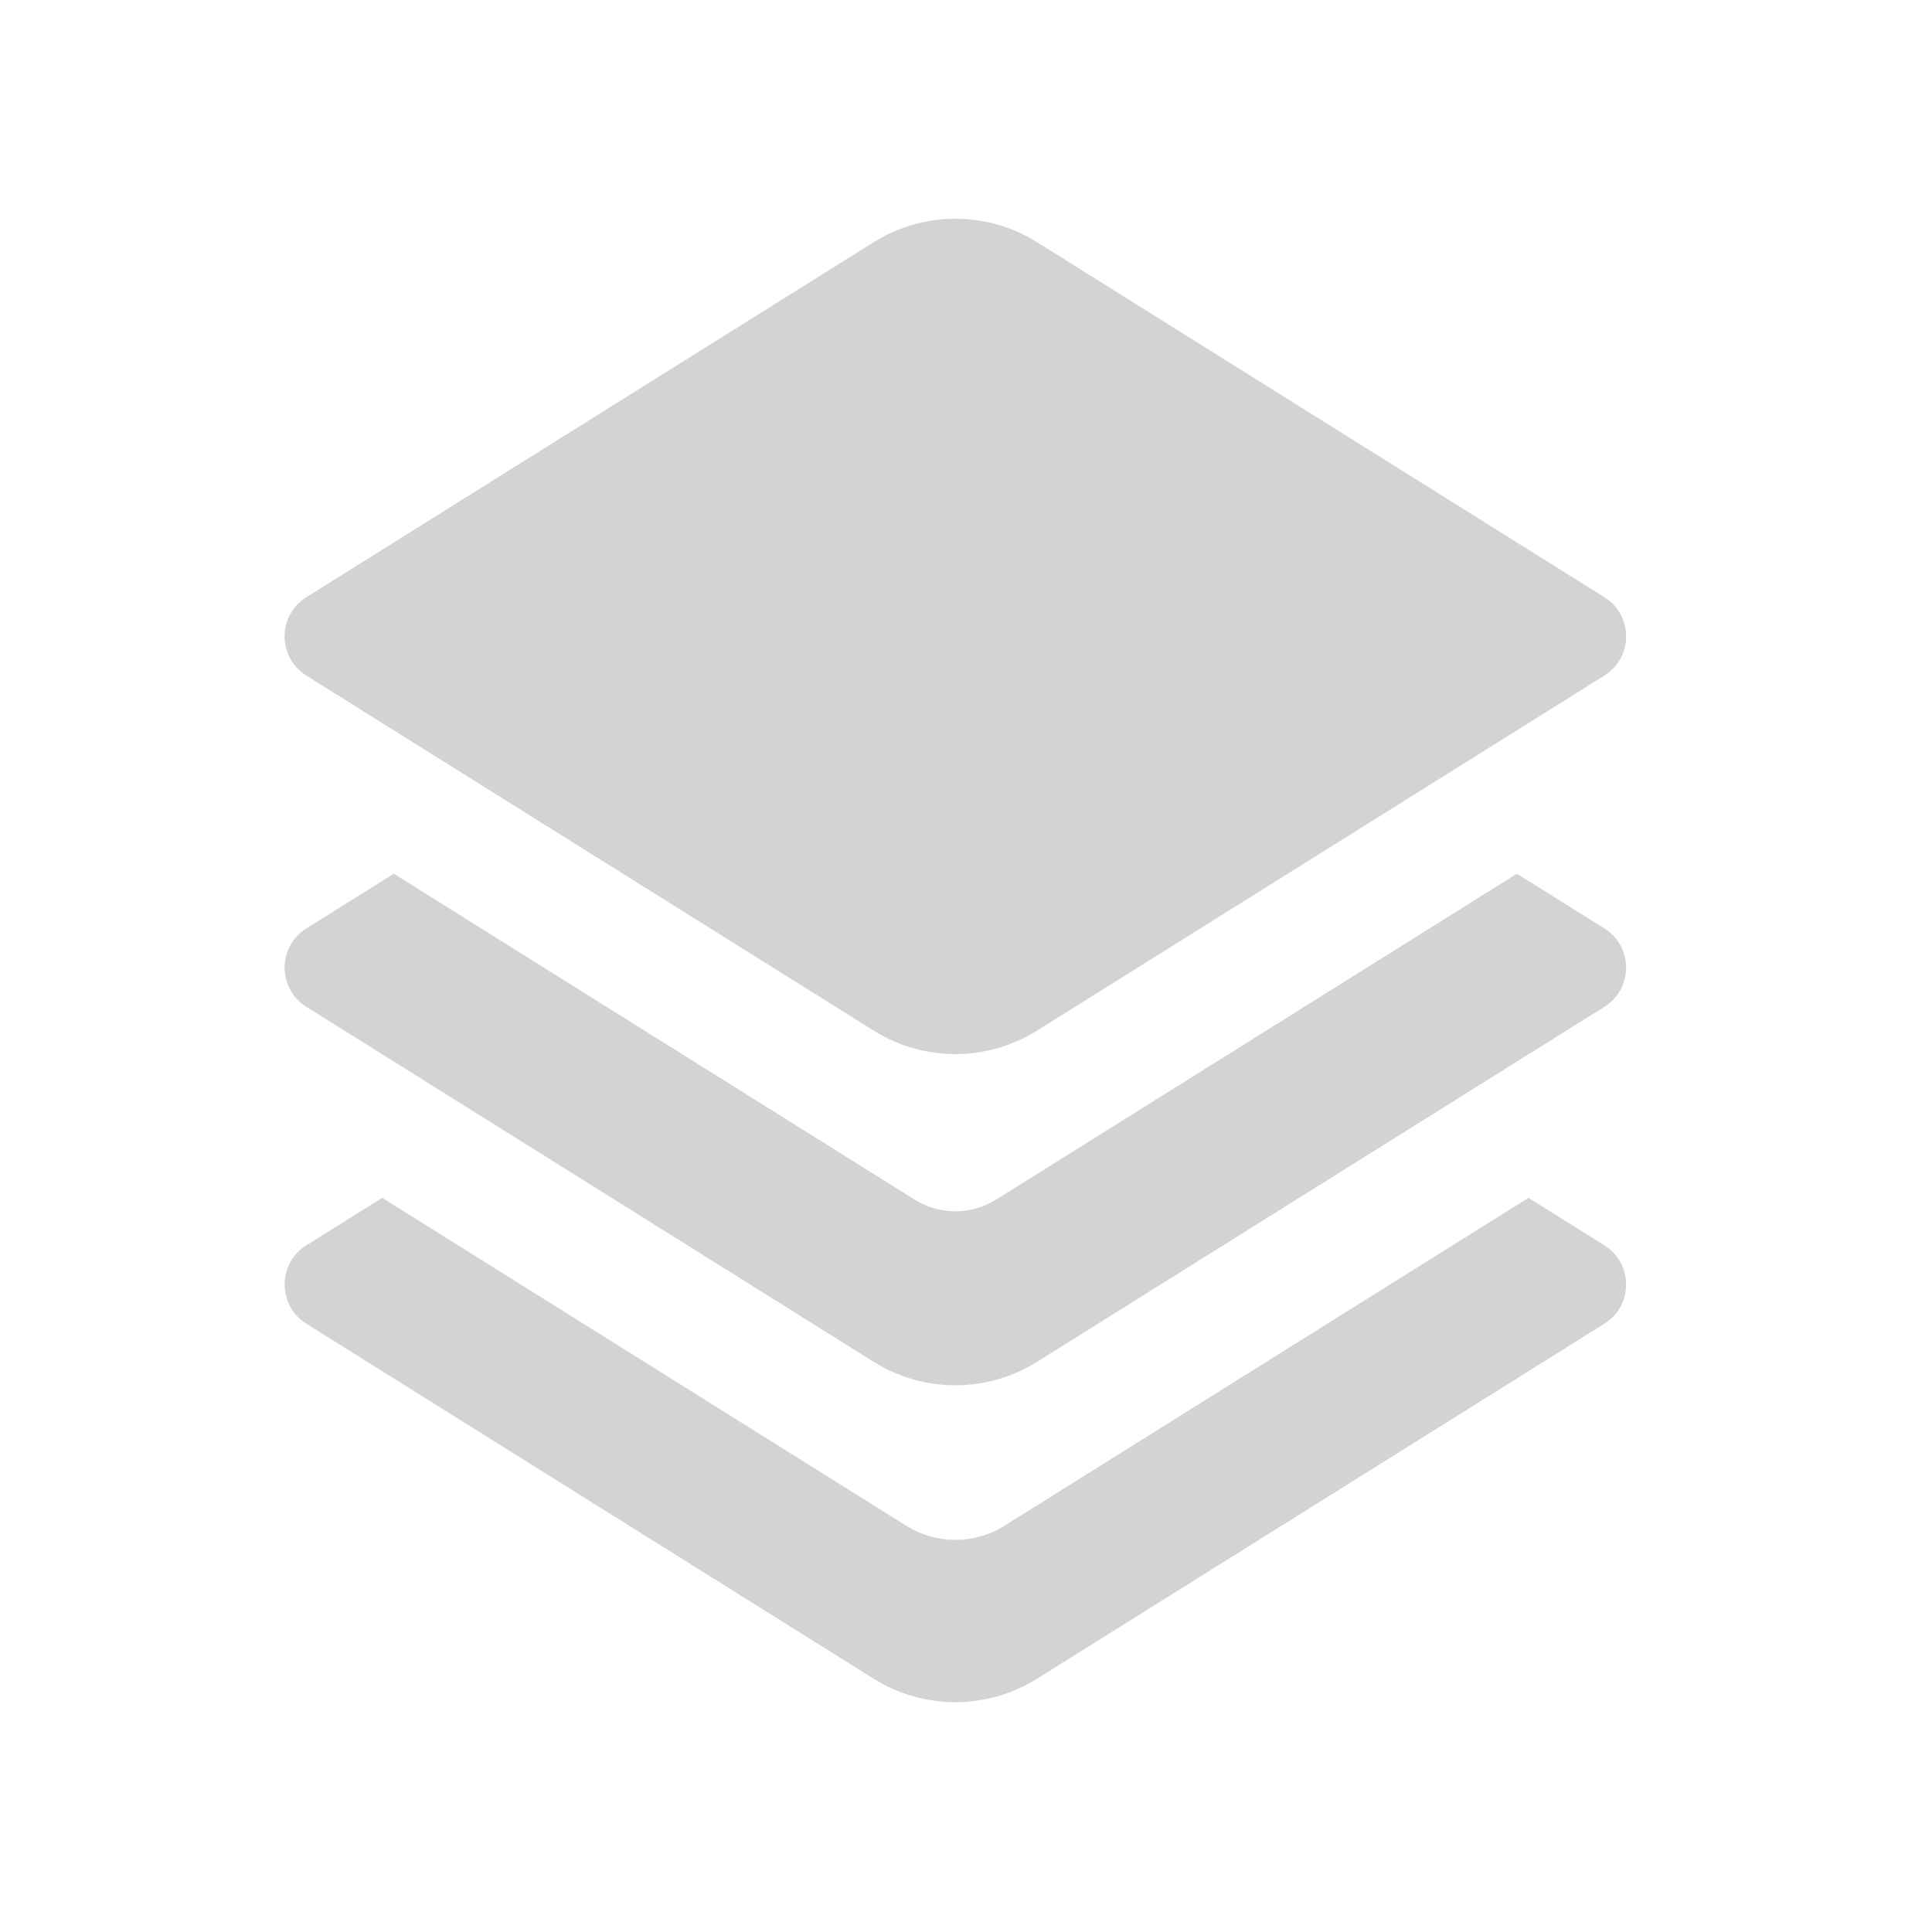 <svg width="96" height="95" viewBox="0 0 79 75" fill="none" xmlns="http://www.w3.org/2000/svg">
<g id="11">
<path id="Vector" d="M41.744 60.377L41.067 60.8C39.842 61.566 38.288 61.566 37.063 60.8L36.386 60.377L15.63 47.389L12.524 49.332C11.342 50.072 11.342 51.794 12.524 52.534L35.726 67.052C37.769 68.33 40.361 68.33 42.404 67.052L65.606 52.534C66.788 51.794 66.788 50.072 65.606 49.332L62.5 47.389L41.744 60.377Z" fill="rgb(13, 13, 13)" fill-opacity="0.18"/>
<path id="Vector_2" d="M56.365 37.68L51.678 40.613L41.744 46.828L40.735 47.46C39.713 48.099 38.416 48.099 37.395 47.46L36.386 46.828L26.452 40.613L21.765 37.68L16.103 34.136L12.524 36.375C11.342 37.115 11.342 38.837 12.524 39.577L15.63 41.52L20.317 44.453L35.726 54.095C37.769 55.373 40.361 55.373 42.404 54.095L57.813 44.453L62.5 41.52L65.606 39.577C66.788 38.837 66.788 37.115 65.606 36.375L62.027 34.136L56.365 37.68Z" fill="rgb(13, 13, 13)" fill-opacity="0.18"/>
<path id="Vector_3" d="M20.79 31.206L26.452 34.749L31.139 37.682L35.727 40.552C37.769 41.83 40.361 41.83 42.403 40.552L46.991 37.682L51.678 34.749L57.34 31.206L62.027 28.273L65.606 26.033C66.788 25.294 66.788 23.572 65.606 22.832L42.404 8.314C40.361 7.036 37.769 7.036 35.726 8.314L12.524 22.832C11.342 23.572 11.342 25.294 12.524 26.033L16.103 28.273L20.79 31.206Z" fill="rgb(13, 13, 13)" fill-opacity="0.18"/>
</g>
</svg>
